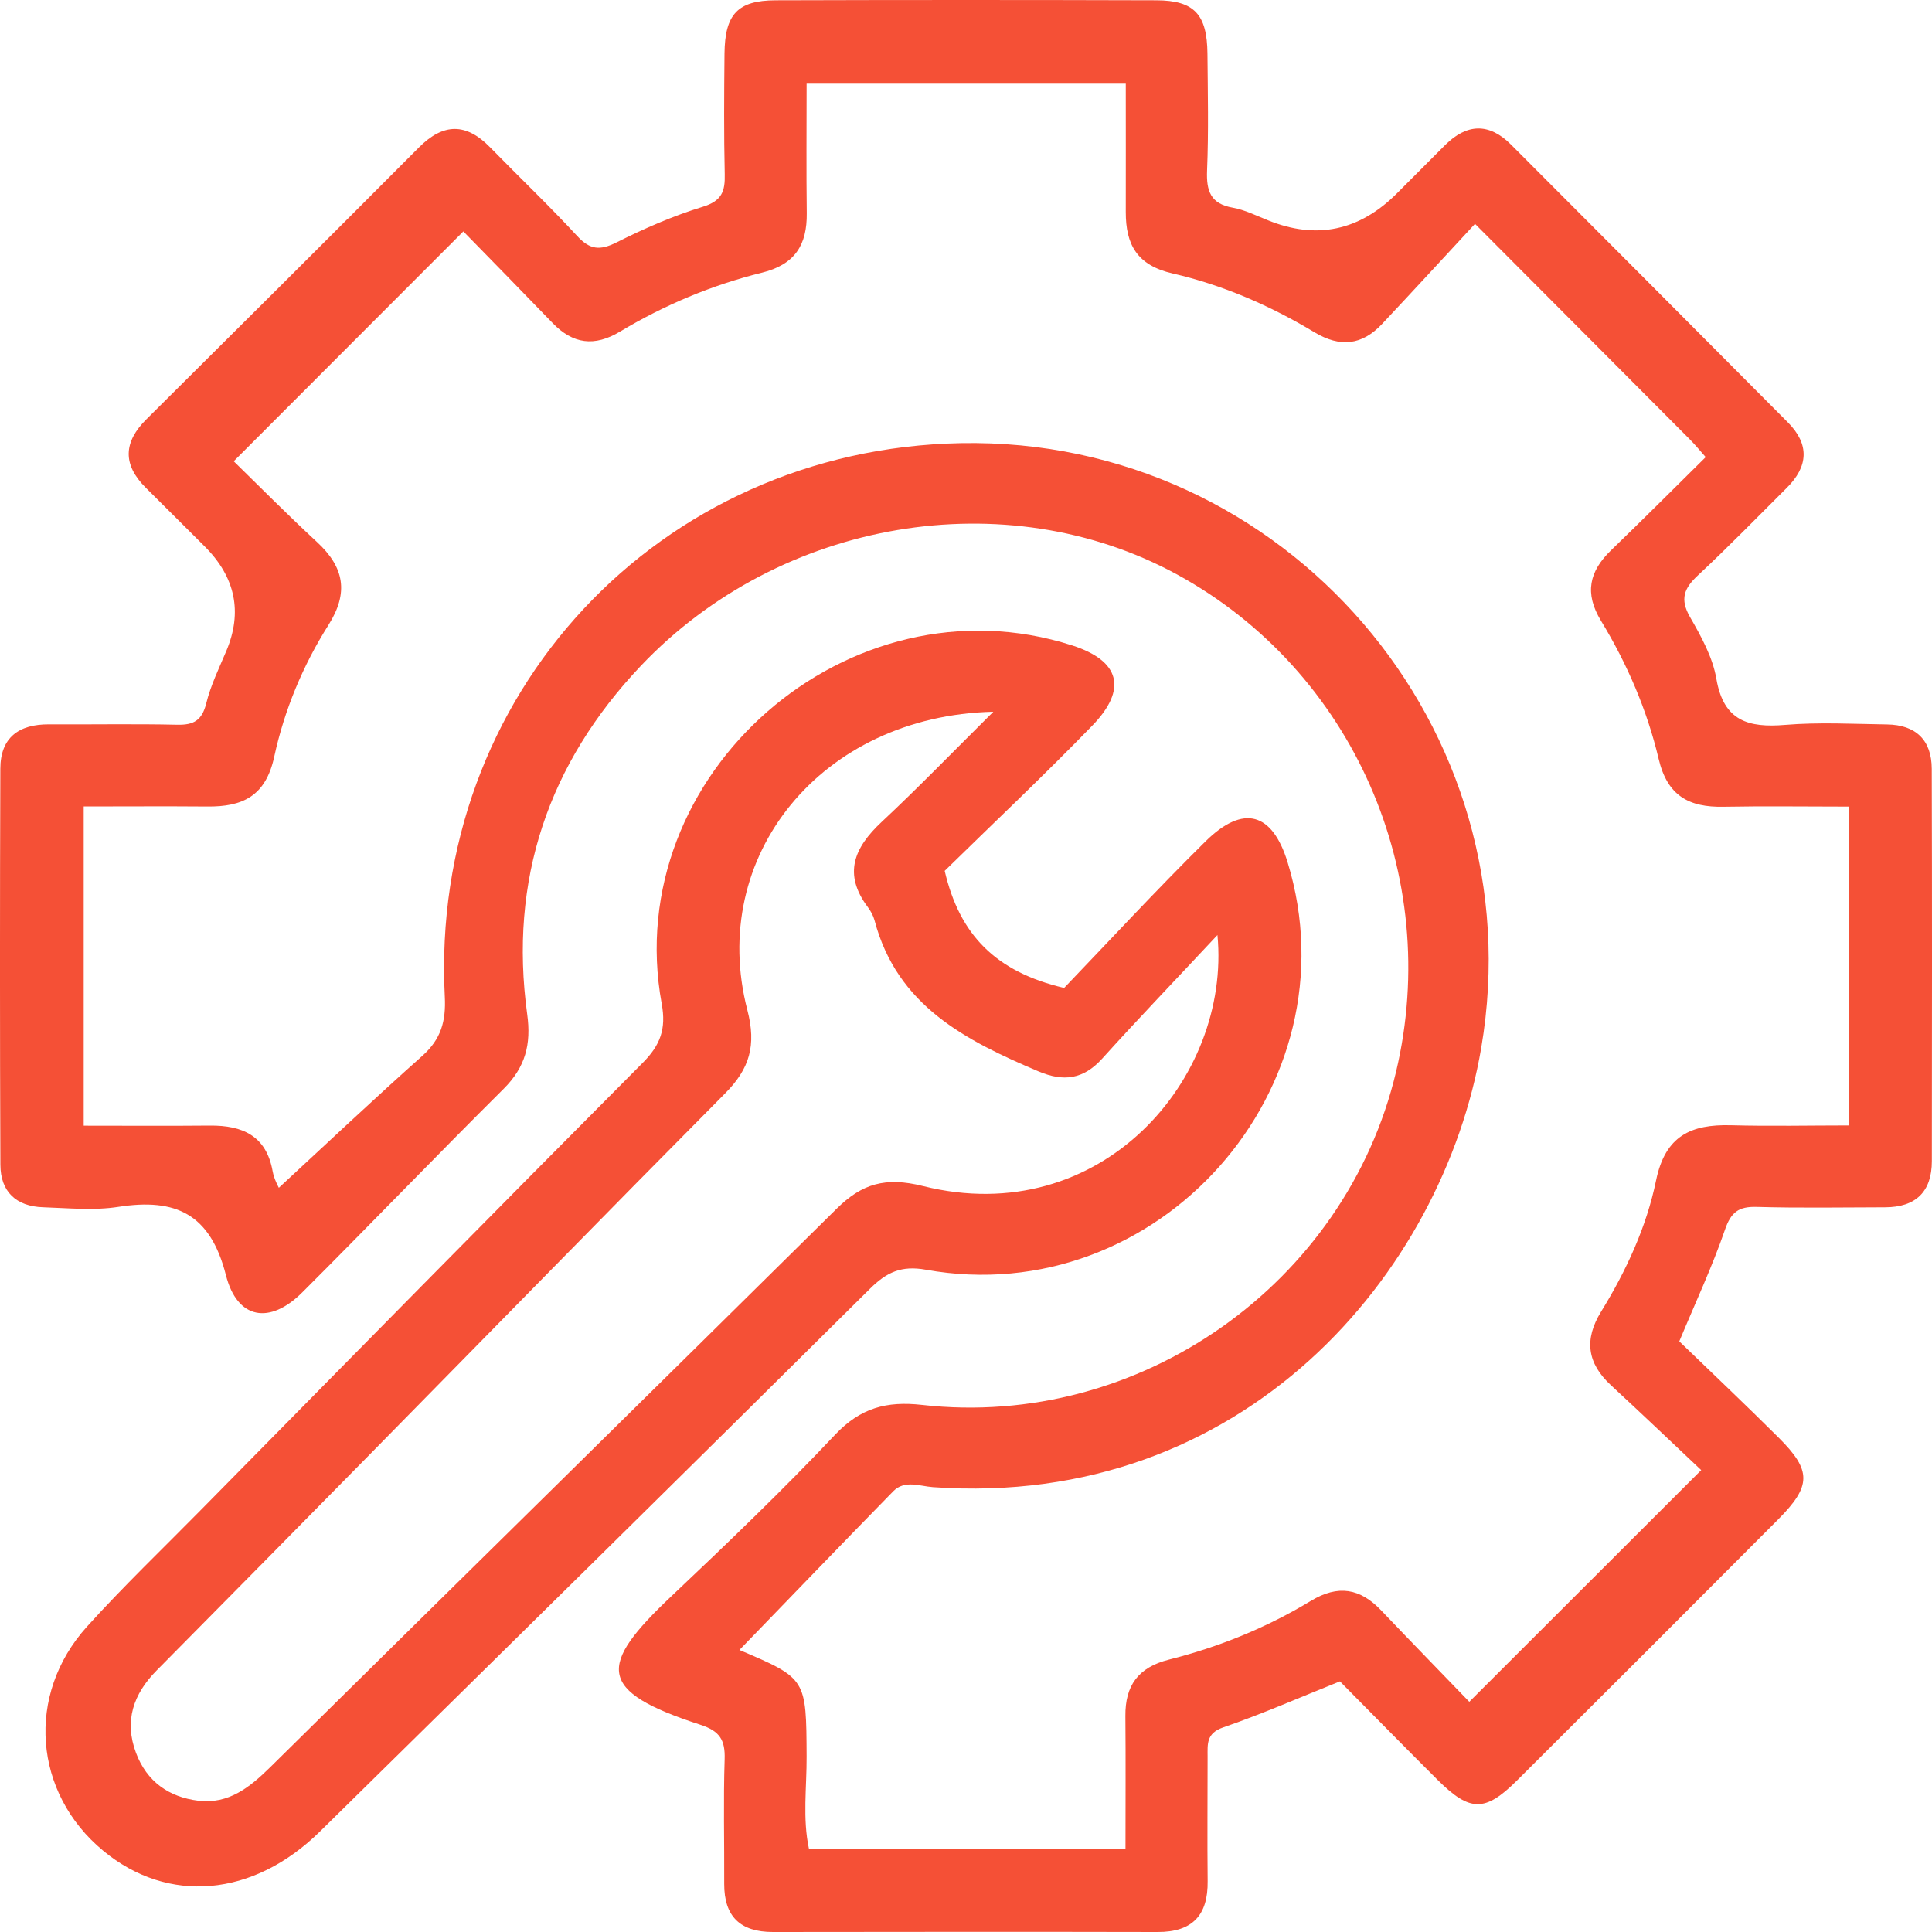 <?xml version="1.0" encoding="UTF-8"?> <svg xmlns="http://www.w3.org/2000/svg" width="40" height="40" viewBox="0 0 40 40" fill="none"><path d="M34.772 27.775C35.449 28.43 36.147 29.089 36.827 29.767C37.51 30.448 37.506 30.763 36.814 31.459C35.014 33.266 33.21 35.07 31.401 36.87C30.745 37.521 30.431 37.513 29.767 36.854C29.086 36.176 28.414 35.489 27.742 34.811C26.913 35.142 26.131 35.487 25.325 35.764C24.971 35.886 25.002 36.112 25.002 36.368C25.002 37.227 24.994 38.086 25.003 38.946C25.013 39.655 24.686 40.002 23.968 40C21.312 39.994 18.657 39.997 16.002 40C15.328 40 14.991 39.681 14.994 39.002C14.998 38.143 14.975 37.283 15.003 36.424C15.016 36.028 14.905 35.84 14.5 35.709C12.349 35.011 12.377 34.487 13.899 33.049C15.052 31.958 16.201 30.859 17.29 29.704C17.815 29.148 18.356 29.005 19.089 29.087C23.594 29.595 27.858 26.586 28.903 22.194C29.873 18.118 28.009 13.883 24.374 11.896C20.834 9.963 16.161 10.742 13.274 13.779C11.351 15.803 10.534 18.22 10.915 20.999C11.001 21.622 10.877 22.094 10.429 22.541C9.026 23.936 7.656 25.363 6.256 26.76C5.59 27.424 4.912 27.324 4.677 26.399C4.353 25.127 3.634 24.802 2.45 24.987C1.943 25.066 1.411 25.012 0.891 24.995C0.335 24.977 0.01 24.673 0.008 24.115C-0.003 21.381 -0.003 18.649 0.007 15.916C0.008 15.269 0.39 14.994 1.013 14.997C1.899 15.002 2.783 14.985 3.669 15.005C4.009 15.013 4.181 14.916 4.269 14.566C4.361 14.191 4.534 13.837 4.686 13.477C5.025 12.671 4.875 11.948 4.234 11.309C3.828 10.905 3.424 10.5 3.017 10.097C2.535 9.617 2.555 9.152 3.033 8.679C4.917 6.807 6.8 4.934 8.673 3.053C9.179 2.544 9.652 2.541 10.149 3.052C10.749 3.667 11.371 4.259 11.955 4.891C12.214 5.17 12.419 5.19 12.758 5.022C13.336 4.731 13.936 4.469 14.553 4.28C14.945 4.159 15.014 3.961 15.005 3.608C14.986 2.775 14.992 1.943 15 1.109C15.008 0.295 15.272 0.009 16.056 0.006C18.686 -0.002 21.315 -0.002 23.944 0.006C24.725 0.009 24.991 0.296 24.999 1.11C25.006 1.918 25.024 2.725 24.991 3.53C24.974 3.955 25.063 4.219 25.524 4.3C25.775 4.345 26.014 4.466 26.255 4.562C27.257 4.967 28.147 4.779 28.925 4C29.256 3.669 29.586 3.336 29.918 3.005C30.367 2.557 30.828 2.538 31.281 2.991C33.194 4.906 35.105 6.824 37.014 8.743C37.469 9.199 37.441 9.658 36.991 10.103C36.382 10.708 35.783 11.326 35.155 11.911C34.866 12.179 34.777 12.403 34.989 12.773C35.221 13.176 35.46 13.608 35.536 14.055C35.686 14.93 36.199 15.071 36.961 15.008C37.66 14.95 38.366 14.989 39.069 14.999C39.664 15.007 39.993 15.321 39.995 15.917C40.003 18.624 40 21.331 39.997 24.039C39.997 24.676 39.662 24.995 39.026 24.996C38.141 24.998 37.256 25.013 36.371 24.988C35.997 24.977 35.838 25.096 35.713 25.462C35.453 26.219 35.111 26.947 34.769 27.769L34.772 27.775ZM30.537 4.636C29.851 5.376 29.237 6.045 28.615 6.707C28.201 7.148 27.747 7.199 27.217 6.881C26.3 6.329 25.317 5.9 24.279 5.662C23.538 5.492 23.307 5.062 23.308 4.389C23.31 3.511 23.308 2.633 23.308 1.732H16.7C16.7 2.654 16.692 3.535 16.703 4.414C16.711 5.07 16.459 5.476 15.777 5.645C14.741 5.901 13.755 6.315 12.838 6.865C12.307 7.184 11.861 7.124 11.441 6.688C10.793 6.017 10.14 5.35 9.593 4.791C7.992 6.393 6.437 7.951 4.839 9.55C5.367 10.066 5.953 10.658 6.564 11.223C7.125 11.742 7.226 12.268 6.8 12.941C6.27 13.779 5.886 14.705 5.678 15.666C5.5 16.487 5.02 16.706 4.291 16.698C3.441 16.691 2.589 16.697 1.733 16.697V23.306C2.636 23.306 3.492 23.312 4.347 23.304C5.02 23.298 5.514 23.514 5.645 24.251C5.675 24.415 5.764 24.57 5.773 24.592C6.754 23.686 7.735 22.758 8.743 21.861C9.129 21.517 9.235 21.147 9.209 20.636C8.888 14.382 13.638 9.296 19.89 9.175C26.622 9.046 31.791 15.088 30.668 21.691C29.873 26.369 25.756 31.241 19.317 30.79C19.045 30.771 18.731 30.634 18.495 30.874C17.425 31.968 16.366 33.069 15.309 34.161C16.701 34.753 16.692 34.753 16.7 36.368C16.703 37.005 16.614 37.651 16.748 38.275H23.302C23.302 37.338 23.308 36.434 23.3 35.531C23.294 34.898 23.564 34.522 24.2 34.361C25.236 34.1 26.225 33.699 27.139 33.145C27.705 32.803 28.161 32.883 28.598 33.344C29.234 34.011 29.878 34.672 30.42 35.234C32.046 33.608 33.587 32.069 35.222 30.437C34.638 29.887 34.001 29.279 33.354 28.681C32.859 28.223 32.793 27.733 33.151 27.153C33.671 26.308 34.09 25.399 34.288 24.435C34.479 23.514 35.011 23.275 35.838 23.297C36.658 23.319 37.478 23.301 38.278 23.301V16.7C37.388 16.7 36.536 16.687 35.683 16.703C34.971 16.717 34.522 16.48 34.341 15.714C34.102 14.704 33.688 13.741 33.146 12.851C32.801 12.282 32.902 11.831 33.355 11.393C34.01 10.761 34.654 10.116 35.315 9.464C35.193 9.327 35.096 9.207 34.986 9.097C33.555 7.66 32.124 6.225 30.537 4.633V4.636Z" fill="#F55036"></path><path d="M19.559 18.031C19.868 19.359 20.619 20.122 22.032 20.454C22.943 19.505 23.928 18.439 24.961 17.418C25.744 16.647 26.342 16.822 26.658 17.851C28.086 22.515 23.98 27.153 19.168 26.288C18.662 26.197 18.357 26.34 18.014 26.68C14.227 30.435 10.429 34.178 6.626 37.918C5.239 39.281 3.48 39.428 2.138 38.319C0.694 37.126 0.527 35.09 1.8 33.678C2.549 32.849 3.359 32.074 4.144 31.277C7.193 28.184 10.24 25.085 13.305 22.006C13.671 21.639 13.796 21.305 13.7 20.782C12.827 16.02 17.582 11.879 22.199 13.363C23.185 13.68 23.352 14.265 22.611 15.027C21.599 16.07 20.541 17.067 19.557 18.032L19.559 18.031ZM20.563 14.736C16.994 14.821 14.649 17.736 15.473 20.911C15.665 21.649 15.517 22.128 15.016 22.634C12.579 25.09 10.162 27.566 7.735 30.032C6.239 31.554 4.74 33.071 3.241 34.587C2.761 35.073 2.567 35.631 2.816 36.292C3.038 36.885 3.495 37.207 4.106 37.282C4.734 37.358 5.175 37.002 5.598 36.585C9.504 32.728 13.419 28.883 17.323 25.024C17.845 24.509 18.328 24.36 19.11 24.556C22.79 25.473 25.489 22.334 25.206 19.359C24.333 20.293 23.564 21.093 22.821 21.916C22.43 22.347 22.023 22.403 21.497 22.18C19.99 21.541 18.573 20.821 18.107 19.057C18.081 18.959 18.028 18.862 17.967 18.781C17.451 18.093 17.684 17.55 18.251 17.02C19.004 16.316 19.721 15.575 20.563 14.739V14.736Z" fill="#F55036"></path></svg> 